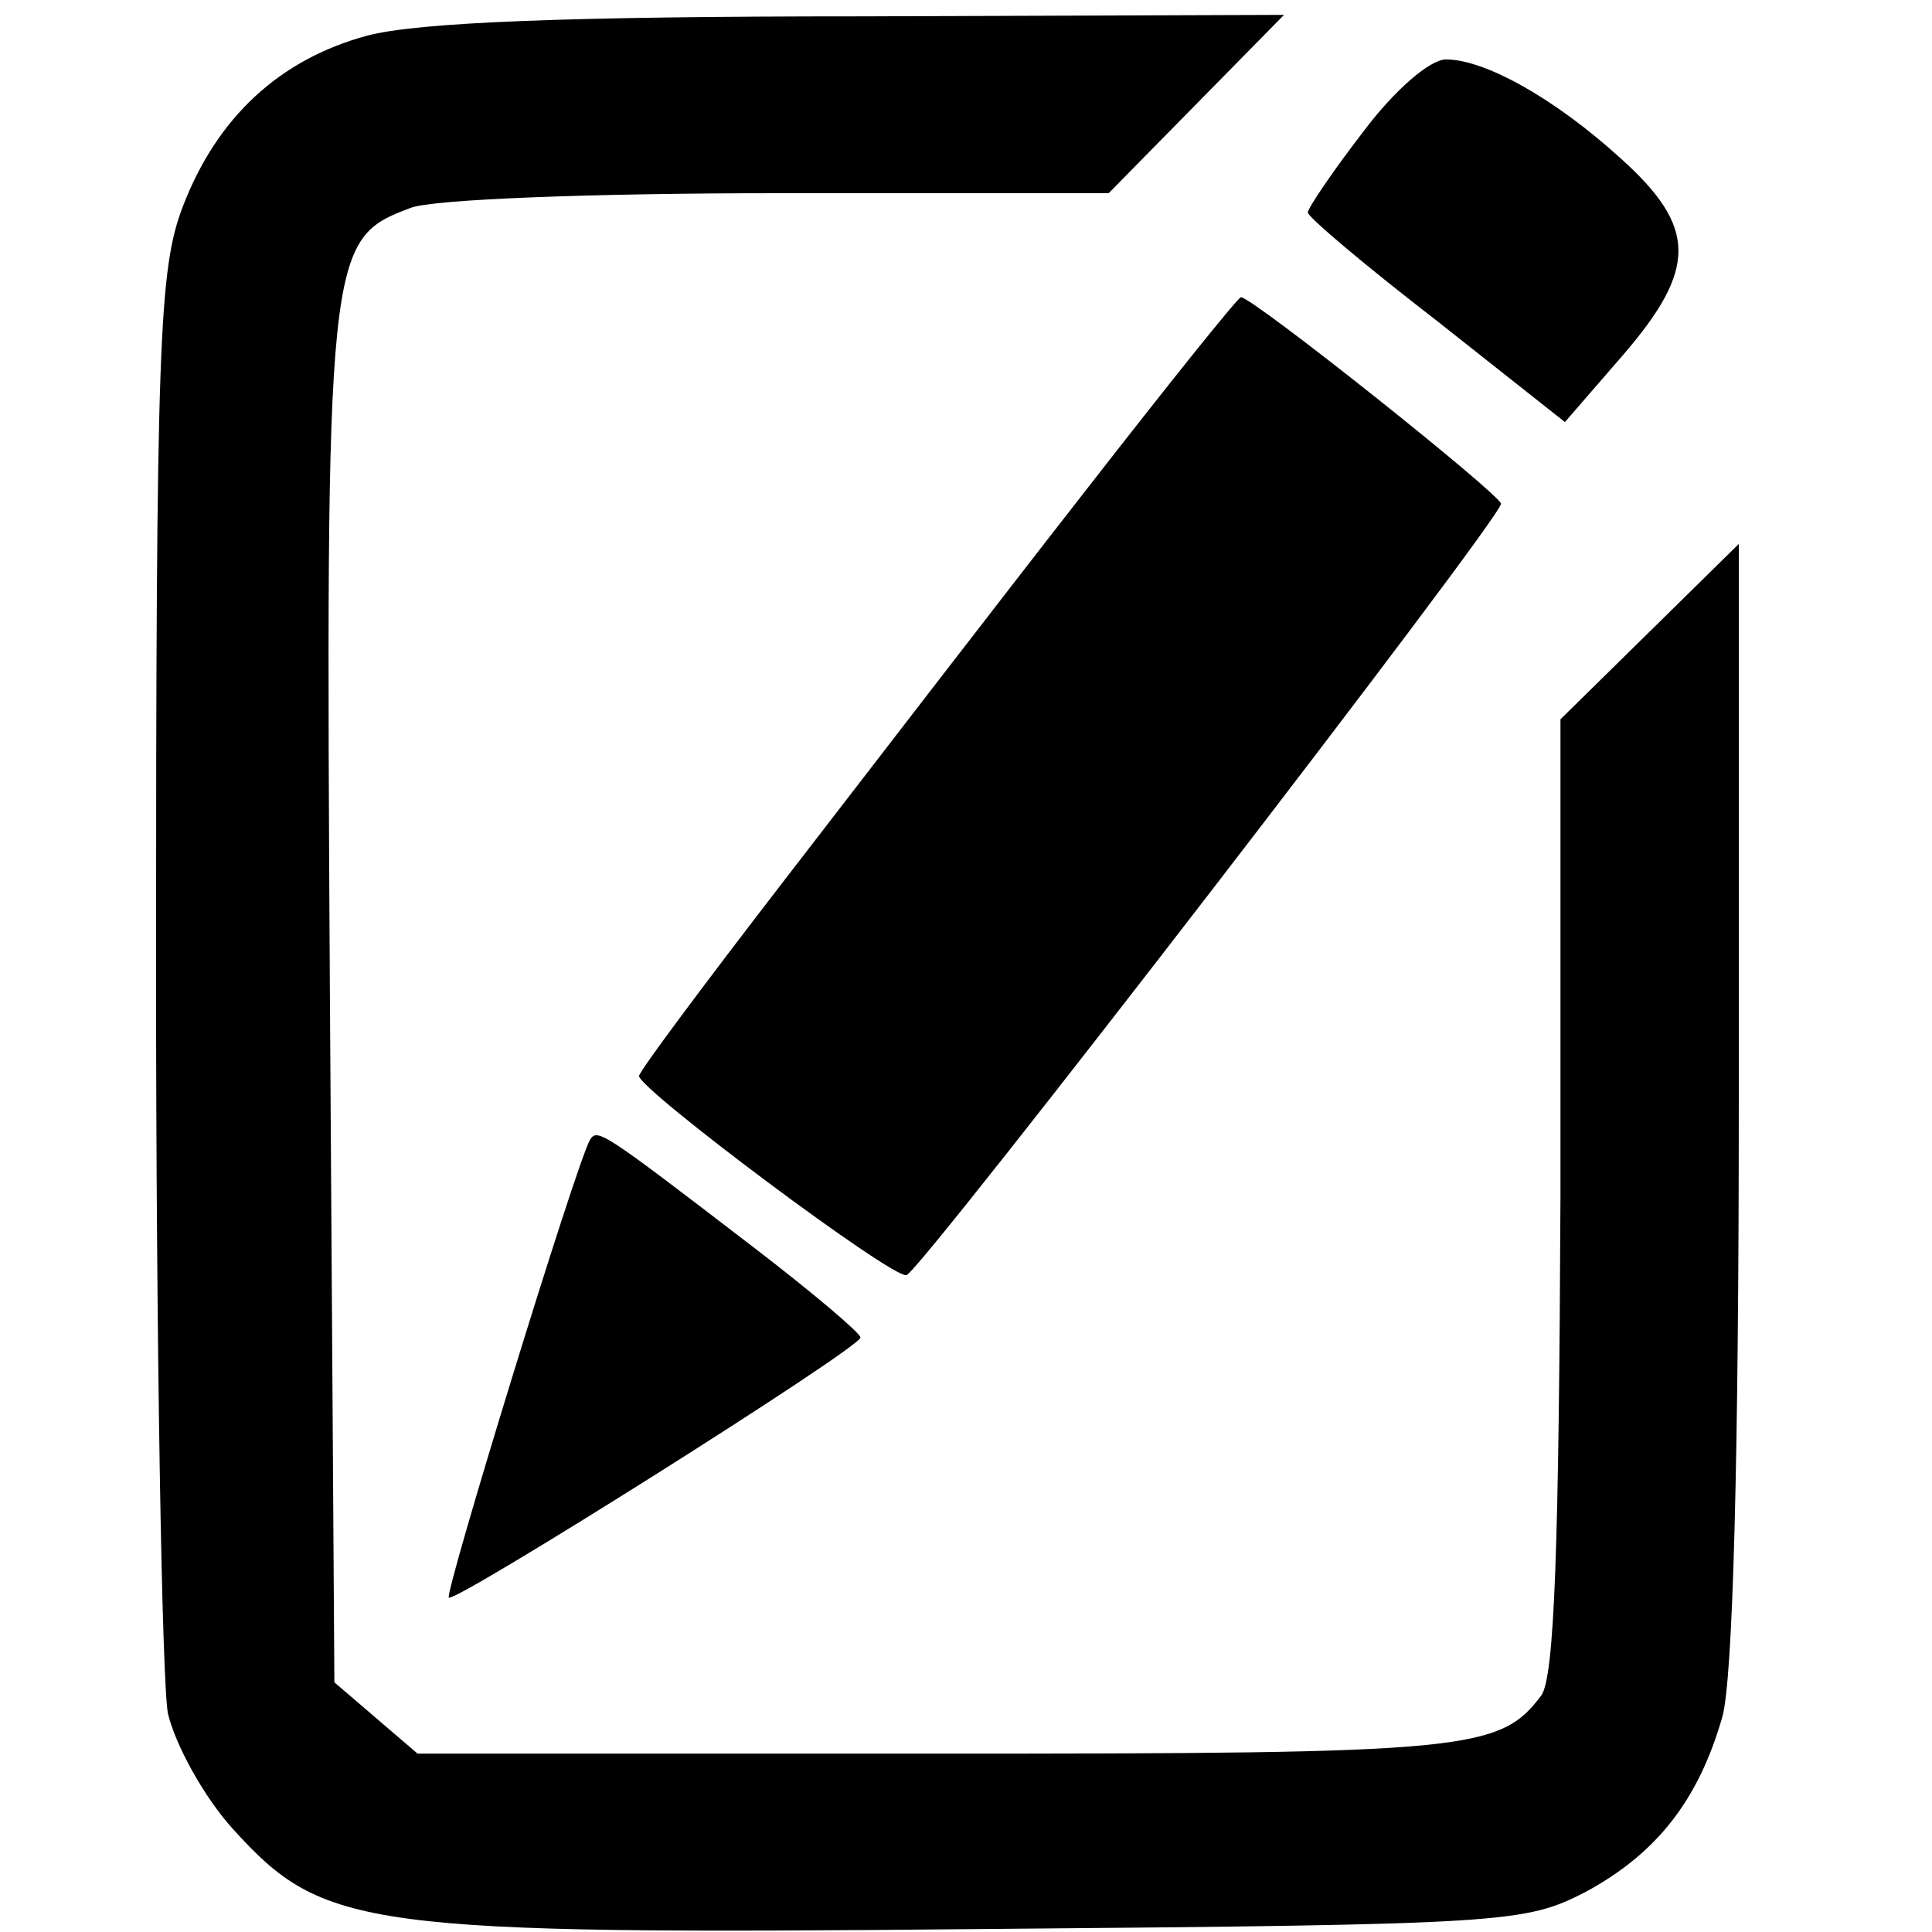 <?xml version="1.0" standalone="no"?>
<!DOCTYPE svg PUBLIC "-//W3C//DTD SVG 20010904//EN"
 "http://www.w3.org/TR/2001/REC-SVG-20010904/DTD/svg10.dtd">
<svg version="1.0" xmlns="http://www.w3.org/2000/svg"
 width="130pt" height="130pt" viewBox="0 0 130 130"
 preserveAspectRatio="xMidYMid meet">
<g transform="translate(0,130) scale(0.1,-0.1)"
fill="#000000" stroke="none">
<path d="M247 1276 c-59 -16 -101 -55 -124 -115 -16 -42 -18 -90 -18 -511 0
-256 4 -482 8 -503 5 -21 24 -56 44 -78 61 -67 86 -71 505 -67 353 3 364 4
405 25 48 26 76 62 92 118 7 26 11 171 11 415 l0 374 -60 -59 -60 -59 0 -321
c-1 -236 -4 -324 -13 -336 -28 -37 -49 -39 -406 -39 l-350 0 -28 24 -28 24 -3
461 c-3 503 -2 510 54 531 14 6 125 10 247 10 l223 0 59 60 59 60 -284 -1
c-199 0 -299 -4 -333 -13z"/>
<path d="M917 1211 c-20 -26 -37 -51 -37 -54 0 -3 39 -36 87 -73 l86 -68 39
45 c50 58 50 86 -1 132 -45 41 -92 67 -118 67 -11 0 -35 -21 -56 -49z"/>
<path d="M729 968 c-57 -73 -147 -190 -201 -260 -54 -70 -98 -129 -98 -132 0
-9 171 -137 180 -134 10 3 400 509 400 519 0 6 -167 139 -175 139 -2 0 -50
-60 -106 -132z"/>
<path d="M397 533 c-9 -15 -98 -305 -95 -308 4 -4 277 168 277 175 0 3 -32 30
-71 60 -103 79 -106 81 -111 73z"/>
</g>
</svg>
